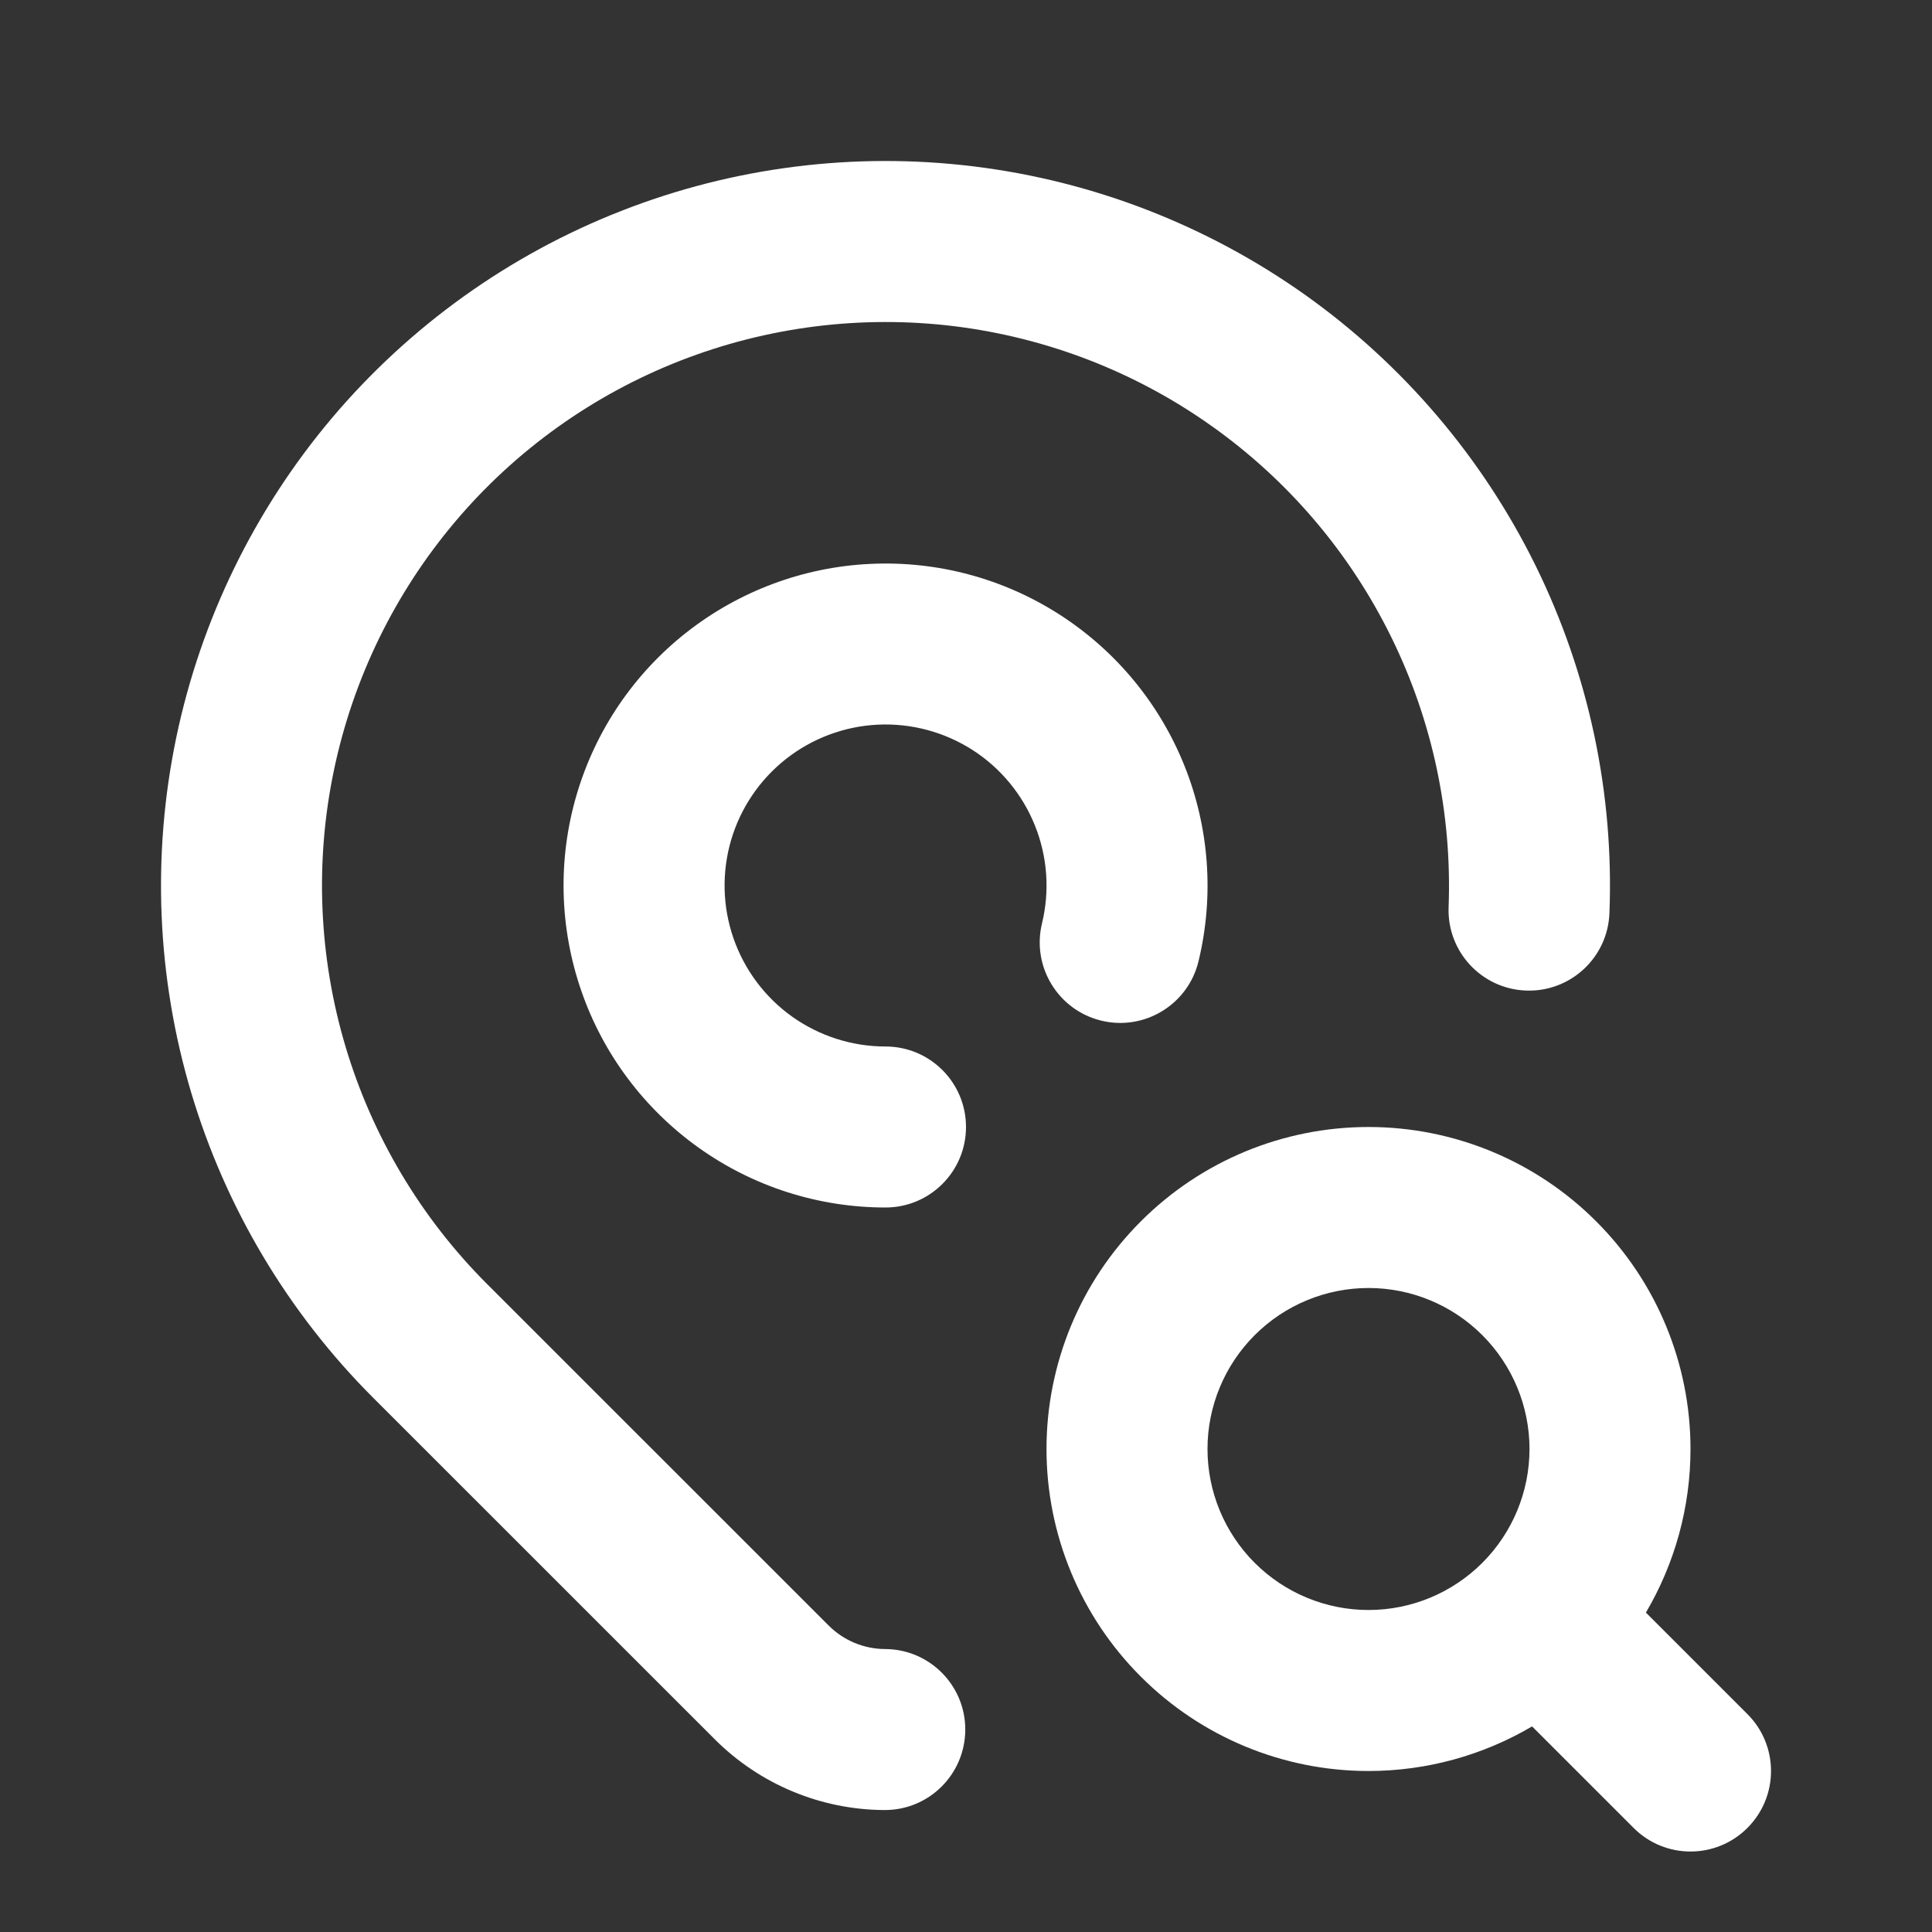 <svg width="40" height="40" viewBox="0 0 24 24" fill="none" xmlns="http://www.w3.org/2000/svg">
<rect x="0" y="0" width="24" height="24" fill="#333333" stroke="none"/>
<path fill-rule="evenodd" clip-rule="evenodd" d="M10.81 7.005C11.641 6.965 12.463 7.185 13.163 7.635C13.863 8.085 14.405 8.741 14.714 9.513C15.023 10.285 15.084 11.134 14.888 11.943C14.758 12.479 14.217 12.809 13.681 12.679C13.144 12.549 12.814 12.008 12.944 11.471C13.042 11.067 13.012 10.643 12.857 10.257C12.703 9.871 12.432 9.542 12.082 9.317C11.732 9.093 11.321 8.982 10.905 9.002C10.49 9.022 10.091 9.171 9.764 9.428C9.438 9.685 9.199 10.037 9.082 10.436C8.965 10.835 8.975 11.261 9.111 11.654C9.247 12.047 9.502 12.388 9.84 12.629C10.179 12.87 10.585 13 11 13C11.553 13 12 13.448 12 14C12 14.553 11.552 15 11 15C10.168 15 9.357 14.741 8.68 14.258C8.003 13.775 7.492 13.094 7.221 12.308C6.949 11.522 6.928 10.671 7.163 9.873C7.397 9.075 7.874 8.37 8.528 7.856C9.182 7.342 9.98 7.044 10.81 7.005Z" fill="white"/>
<path fill-rule="evenodd" clip-rule="evenodd" d="M11.852 4.052C10.699 3.911 9.528 4.059 8.445 4.483C7.363 4.907 6.403 5.594 5.653 6.482C4.903 7.37 4.386 8.431 4.148 9.569C3.91 10.707 3.96 11.886 4.292 13C4.624 14.114 5.228 15.128 6.05 15.95C6.05 15.95 6.05 15.95 6.05 15.95L10.294 20.193C10.48 20.379 10.732 20.484 10.995 20.485C11.547 20.487 11.993 20.936 11.991 21.488C11.989 22.041 11.54 22.487 10.988 22.485C10.197 22.482 9.439 22.166 8.88 21.607C8.88 21.607 8.88 21.607 8.88 21.607L4.636 17.364C3.579 16.307 2.802 15.004 2.375 13.572C1.948 12.139 1.885 10.623 2.19 9.16C2.496 7.697 3.161 6.333 4.125 5.191C5.09 4.05 6.324 3.166 7.715 2.621C9.107 2.075 10.613 1.885 12.096 2.067C13.579 2.249 14.994 2.798 16.213 3.663C17.431 4.529 18.415 5.685 19.075 7.025C19.735 8.366 20.051 9.851 19.993 11.344C19.972 11.896 19.508 12.326 18.956 12.305C18.404 12.284 17.974 11.82 17.995 11.268C18.039 10.106 17.794 8.952 17.28 7.909C16.767 6.866 16.002 5.967 15.054 5.294C14.107 4.62 13.006 4.194 11.852 4.052Z" fill="white"/>
<path fill-rule="evenodd" clip-rule="evenodd" d="M14.172 15.172C14.922 14.421 15.939 14 17 14C18.061 14 19.078 14.421 19.828 15.172C20.579 15.922 21 16.939 21 18C21 18.721 20.806 19.421 20.446 20.032L21.707 21.293C22.098 21.683 22.098 22.317 21.707 22.707C21.317 23.098 20.683 23.098 20.293 22.707L19.032 21.446C18.421 21.806 17.721 22 17 22C15.939 22 14.922 21.579 14.172 20.828C13.421 20.078 13 19.061 13 18C13 16.939 13.421 15.922 14.172 15.172ZM17 16C16.47 16 15.961 16.211 15.586 16.586C15.211 16.961 15 17.47 15 18C15 18.53 15.211 19.039 15.586 19.414C15.961 19.789 16.47 20 17 20C17.531 20 18.039 19.789 18.414 19.414C18.789 19.039 19 18.53 19 18C19 17.47 18.789 16.961 18.414 16.586C18.039 16.211 17.531 16 17 16Z" fill="white"/>
</svg>
